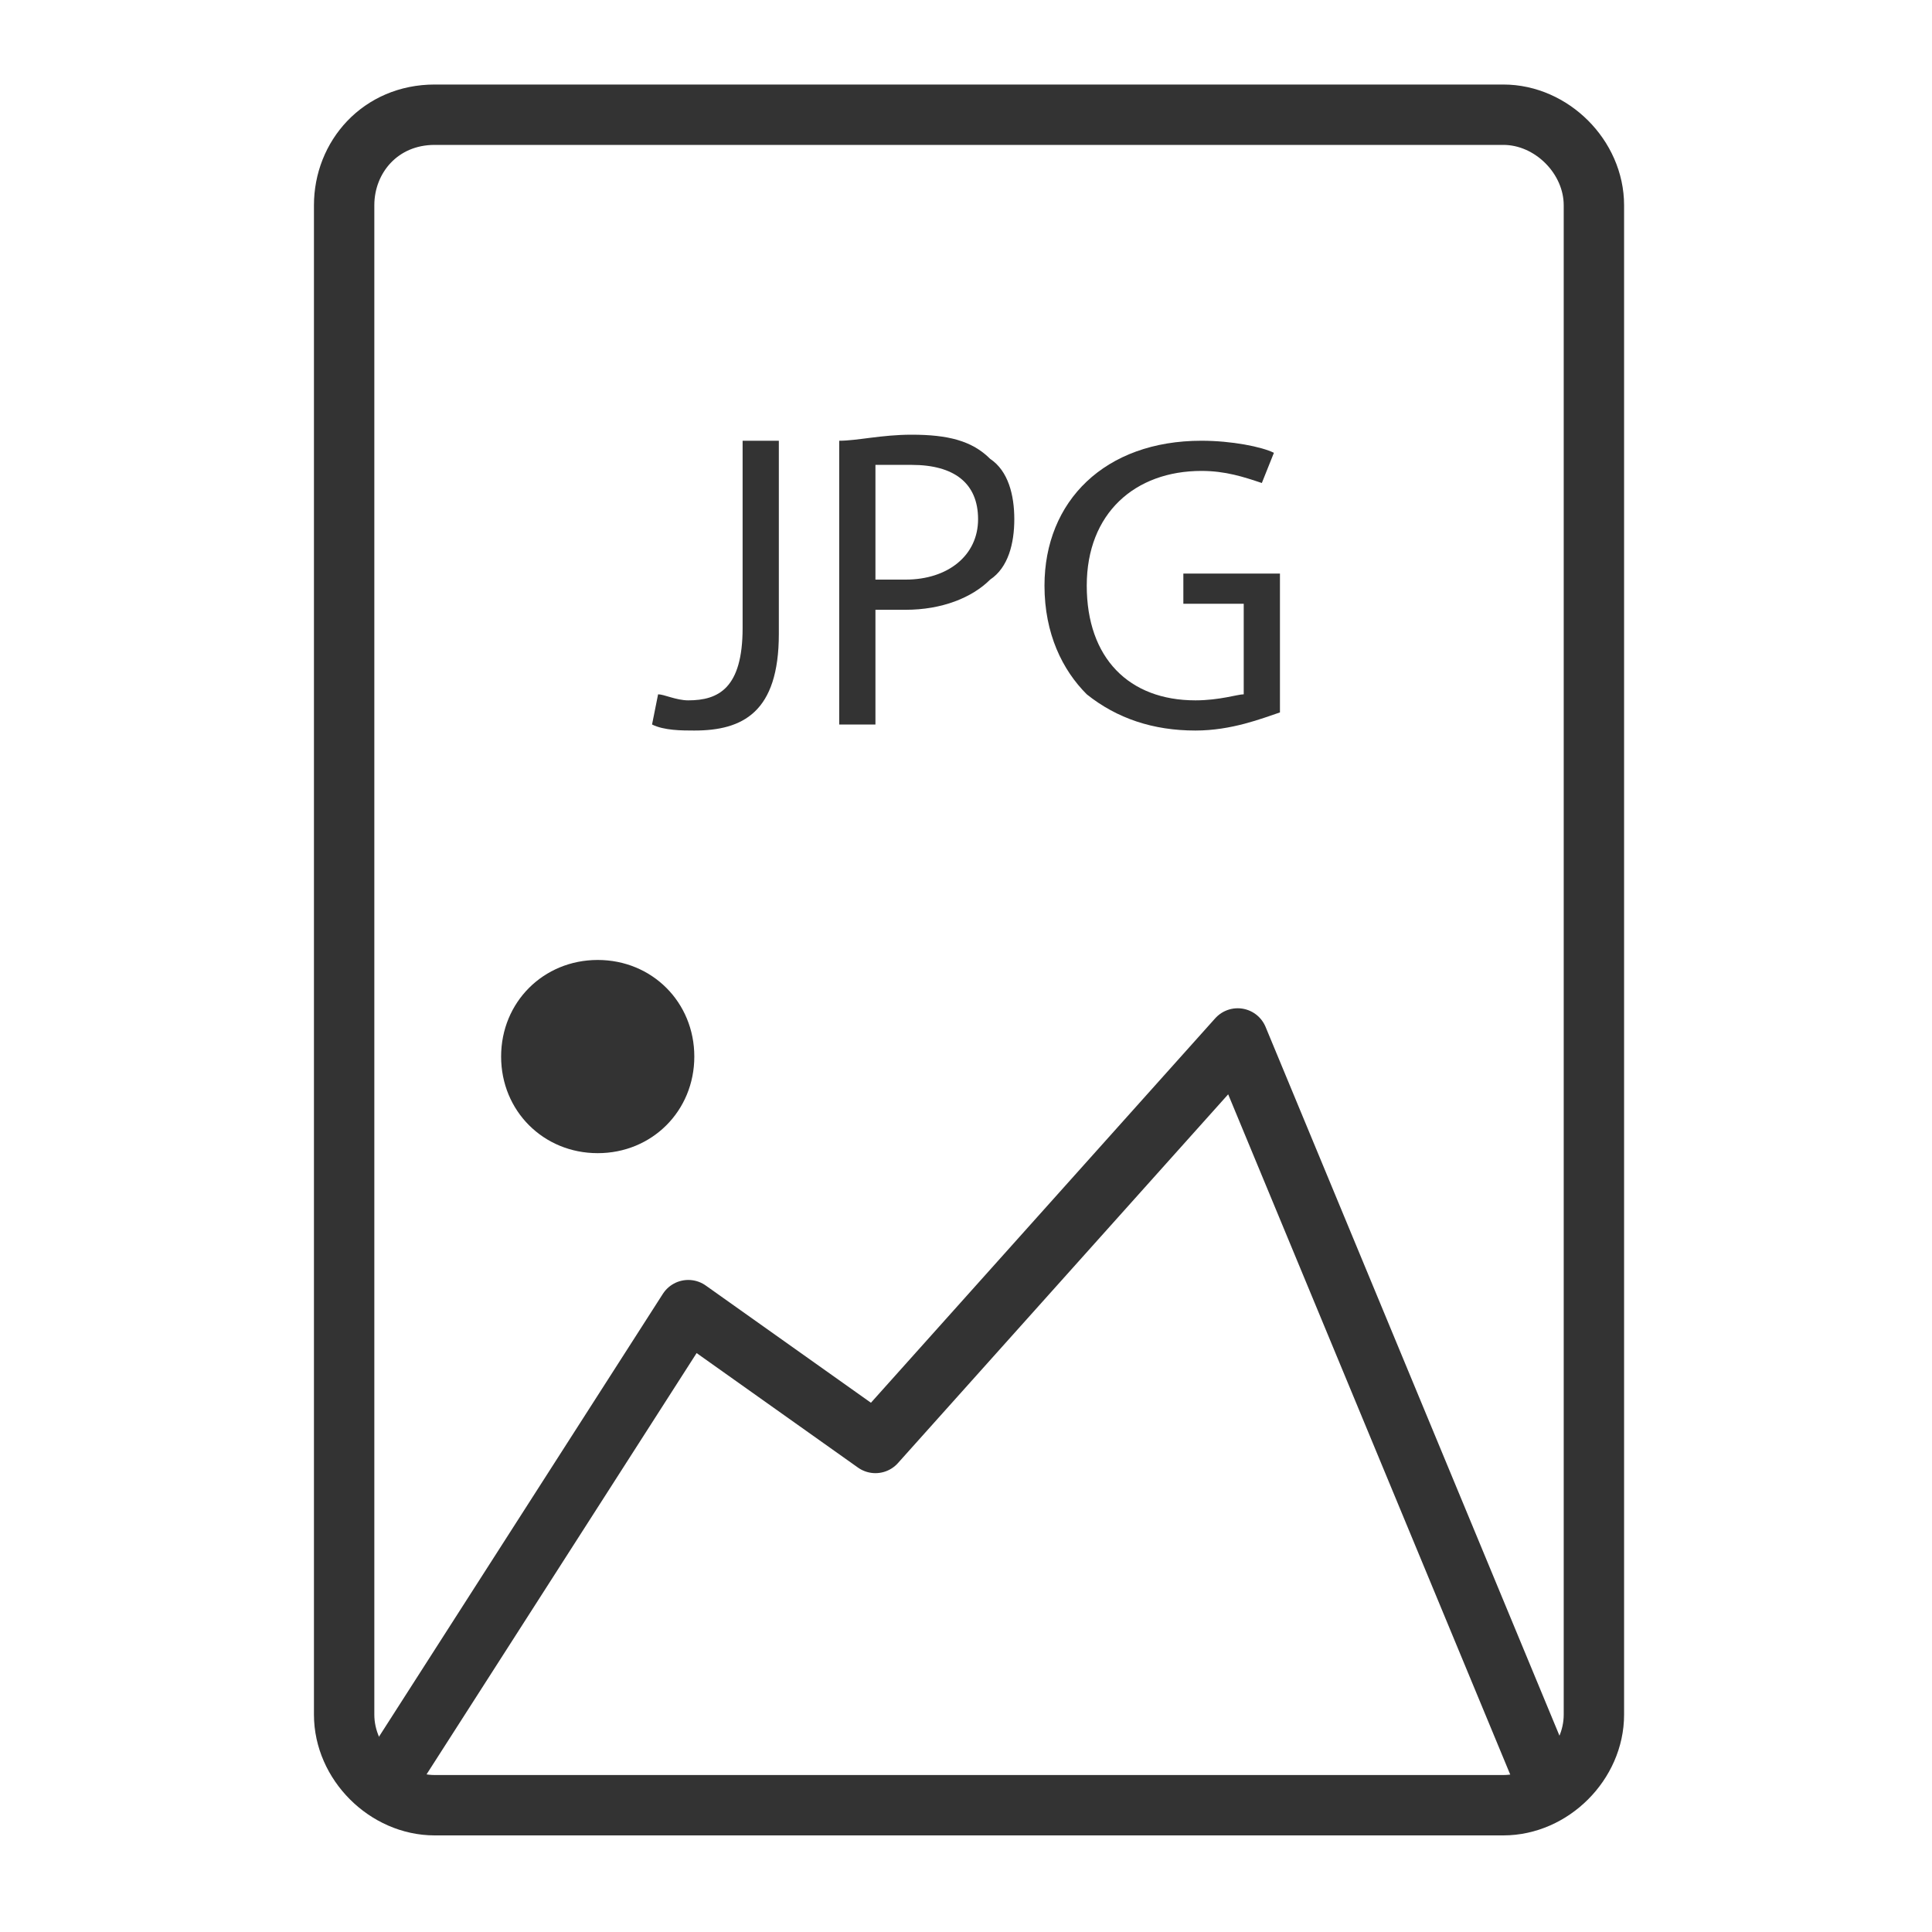 <?xml version="1.0" encoding="utf-8"?>
<!-- Generator: Adobe Illustrator 24.0.2, SVG Export Plug-In . SVG Version: 6.00 Build 0)  -->
<svg version="1.2" baseProfile="tiny" xmlns="http://www.w3.org/2000/svg" xmlns:xlink="http://www.w3.org/1999/xlink" x="0px"
	 y="0px" viewBox="0 0 32 32" xml:space="preserve">
<g id="Hintergrund_1_">
</g>
<g id="Ebene_1">
	<g>
		<g>
			<path fill="#333" d="M12.3,7.3h0.6v3.2c0,1.3-0.6,1.6-1.4,1.6c-0.2,0-0.5,0-0.7-0.1l0.1-0.5c0.1,0,0.3,0.1,0.5,0.1
				c0.5,0,0.9-0.2,0.9-1.2V7.3z"/>
			<path fill="#333" d="M13.9,7.3c0.3,0,0.7-0.1,1.2-0.1c0.6,0,1,0.1,1.3,0.4c0.3,0.2,0.4,0.6,0.4,1c0,0.4-0.1,0.8-0.4,1
				c-0.3,0.3-0.8,0.5-1.4,0.5c-0.2,0-0.4,0-0.5,0V12h-0.6V7.3z M14.5,9.6c0.1,0,0.3,0,0.5,0c0.7,0,1.2-0.4,1.2-1
				c0-0.6-0.4-0.9-1.1-0.9c-0.3,0-0.5,0-0.6,0V9.6z"/>
			<path fill="#333" d="M21.2,11.8c-0.3,0.1-0.8,0.3-1.4,0.3c-0.7,0-1.3-0.2-1.8-0.6c-0.4-0.4-0.7-1-0.7-1.8c0-1.4,1-2.4,2.6-2.4
				c0.5,0,1,0.1,1.2,0.2L20.9,8c-0.3-0.1-0.6-0.2-1-0.2c-1.1,0-1.9,0.7-1.9,1.9c0,1.2,0.7,1.9,1.8,1.9c0.4,0,0.7-0.1,0.8-0.1V10h-1
				V9.5h1.6V11.8z"/>
		</g>
	</g>
	<g id="Hintergrund">
	</g>
	<path fill="#333" d="M9.9,15.9c-0.9,0-1.6,0.7-1.6,1.6s0.7,1.6,1.6,1.6c0.9,0,1.6-0.7,1.6-1.6S10.8,15.9,9.9,15.9L9.9,15.9z"/>
	<path fill="none" stroke="#333" stroke-linecap="round" stroke-linejoin="round" stroke-miterlimit="10" d="M7.2,1.9h17.7
		c0.8,0,1.5,0.7,1.5,1.5v25c0,0.8-0.7,1.5-1.5,1.5H7.2c-0.8,0-1.5-0.7-1.5-1.5v-25C5.7,2.6,6.3,1.9,7.2,1.9z"/>
	<polyline fill="none" stroke="#333" stroke-linecap="round" stroke-linejoin="round" stroke-miterlimit="10" points="25.6,29.5
		20.5,17.2 14.5,23.9 11.4,21.7 6.4,29.5 	"/>
</g>
</svg>
